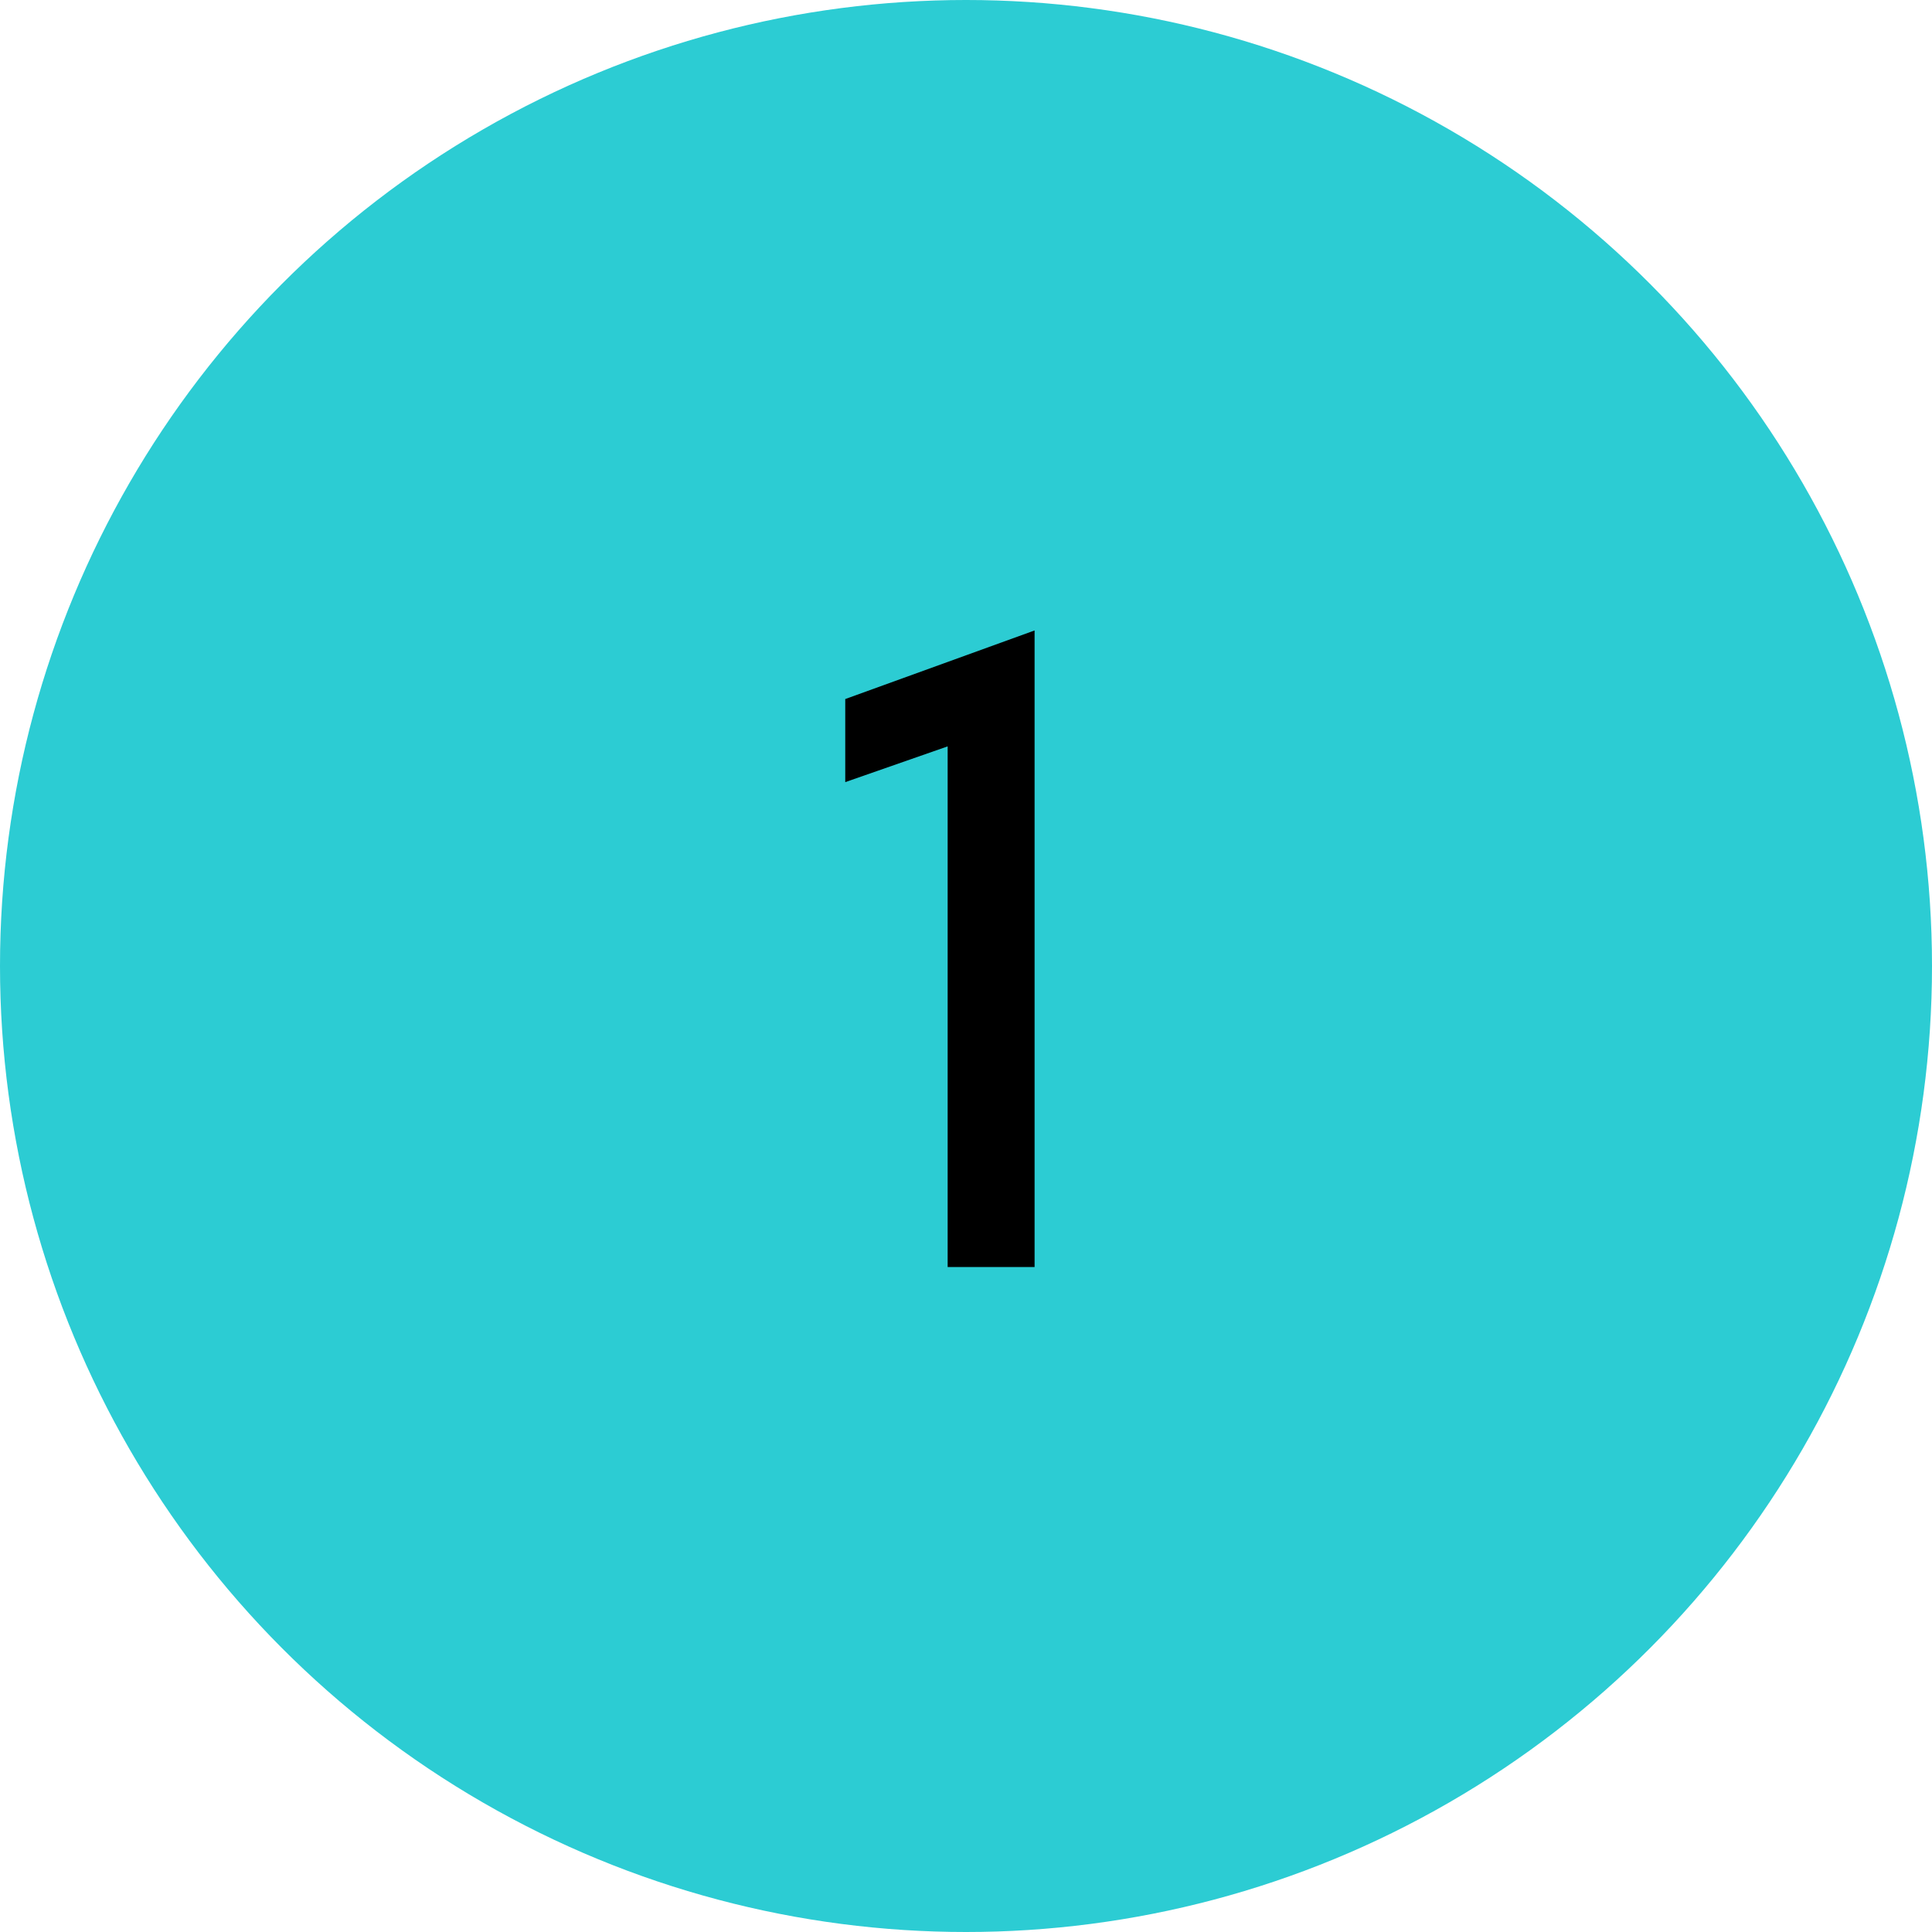 <svg width="40" height="40" viewBox="0 0 40 40" fill="none" xmlns="http://www.w3.org/2000/svg">
<circle cx="20" cy="20" r="20" fill="#2CCCD3"/>
<path d="M19.62 26.233H21.42V13.053L17.5 14.473V16.193L19.62 15.453V26.233Z" fill="black"/>
</svg>
